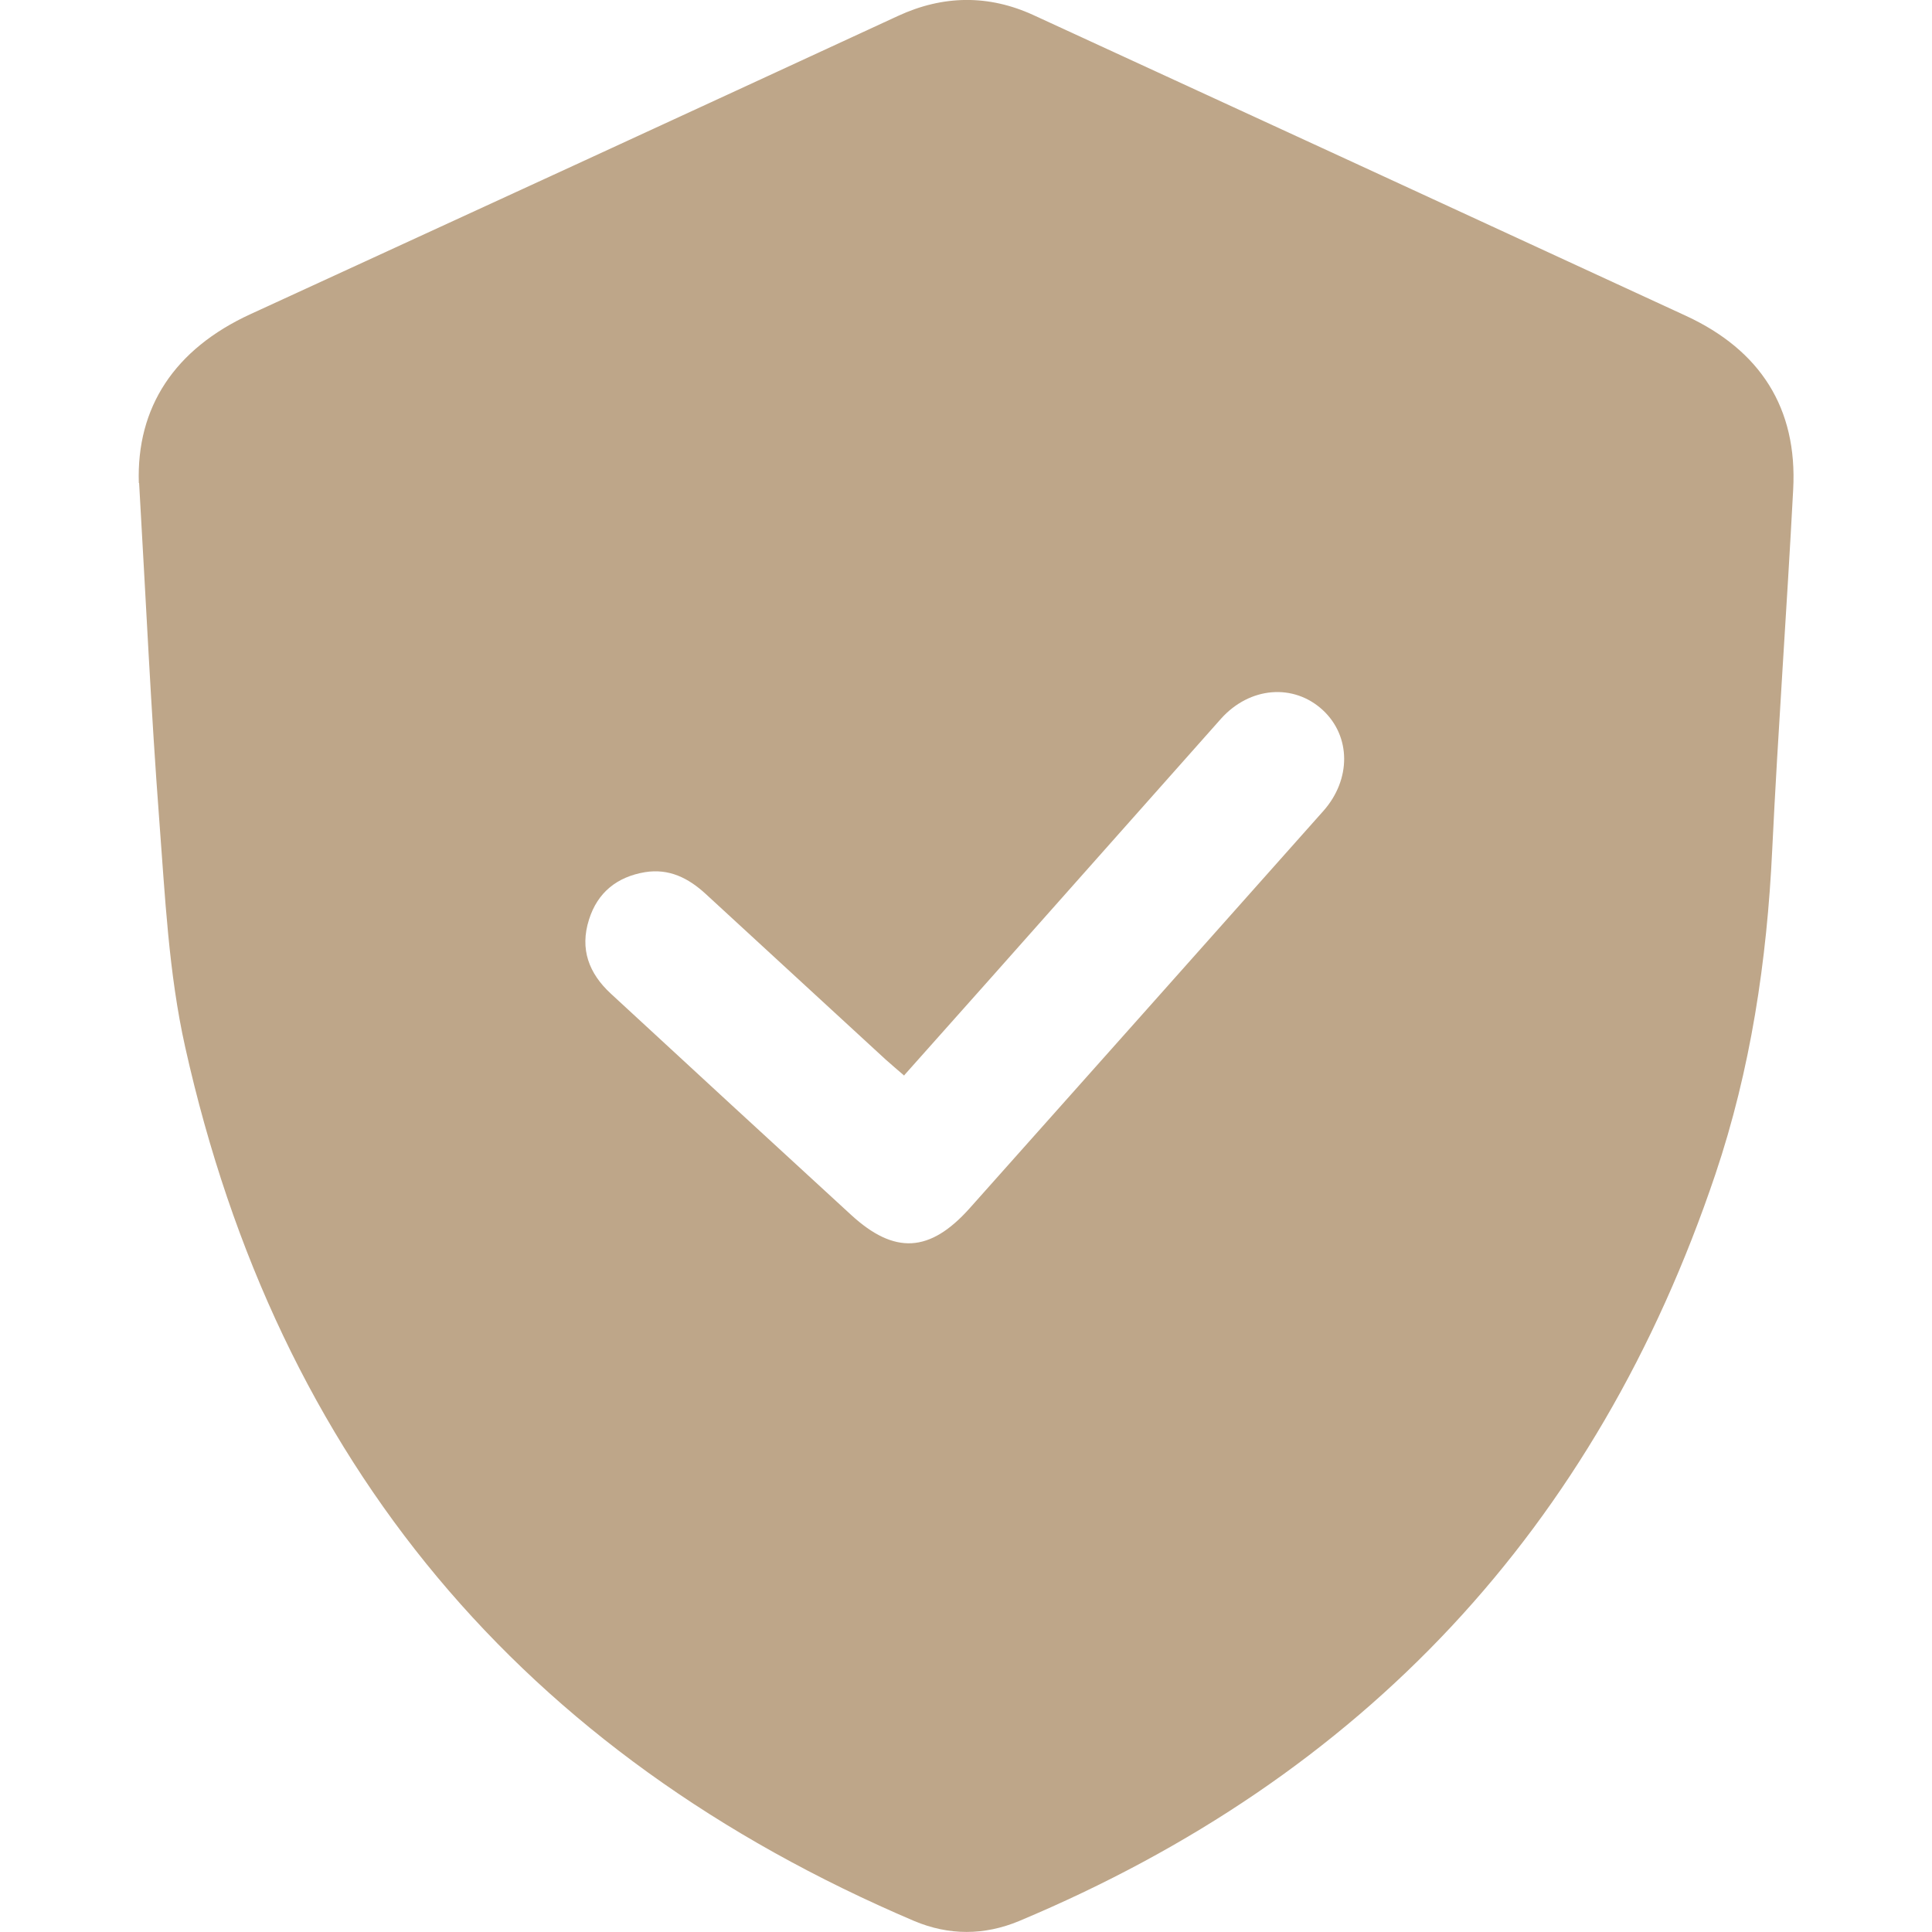 <svg xmlns="http://www.w3.org/2000/svg" id="Layer_2" data-name="Layer 2" viewBox="0 0 70 70"><defs><style>      .cls-1, .cls-2 {        fill: #bea689;        stroke-width: 0px;      }      .cls-2 {        opacity: 0;      }    </style></defs><g id="Layer_1-2" data-name="Layer 1"><g id="_24_7_Security_System" data-name="24/7 Security System"><rect class="cls-2" width="70" height="70"></rect><path class="cls-1" d="M5.03,17.5c-.09-2.73,1.28-4.85,4.05-6.12,7.82-3.59,15.64-7.19,23.45-10.8,1.64-.76,3.29-.78,4.92-.03,7.89,3.63,15.77,7.26,23.65,10.9,2.67,1.24,4.03,3.33,3.87,6.29-.23,4.36-.55,8.71-.76,13.06-.19,4.01-.78,7.95-2.06,11.75-4.32,12.82-12.75,21.82-25.22,27.05-1.27.53-2.55.53-3.81,0-14.2-6.05-23.05-16.6-26.41-31.66-.6-2.68-.73-5.48-.94-8.23-.3-3.96-.48-7.92-.73-12.21ZM32.77,38.98c-.25-.22-.47-.4-.68-.59-2.17-2-4.35-4-6.52-6-.63-.58-1.33-.93-2.2-.79-1.01.17-1.72.73-2.03,1.72-.34,1.07,0,1.95.79,2.68,2.9,2.68,5.8,5.35,8.71,8.02,1.57,1.44,2.85,1.37,4.29-.24,4.28-4.8,8.55-9.6,12.82-14.4,1.01-1.14,1-2.7-.02-3.65-1.06-.98-2.65-.85-3.69.31-1.77,1.99-3.54,3.99-5.31,5.98-2.04,2.3-4.09,4.61-6.17,6.94Z"></path></g></g></svg>